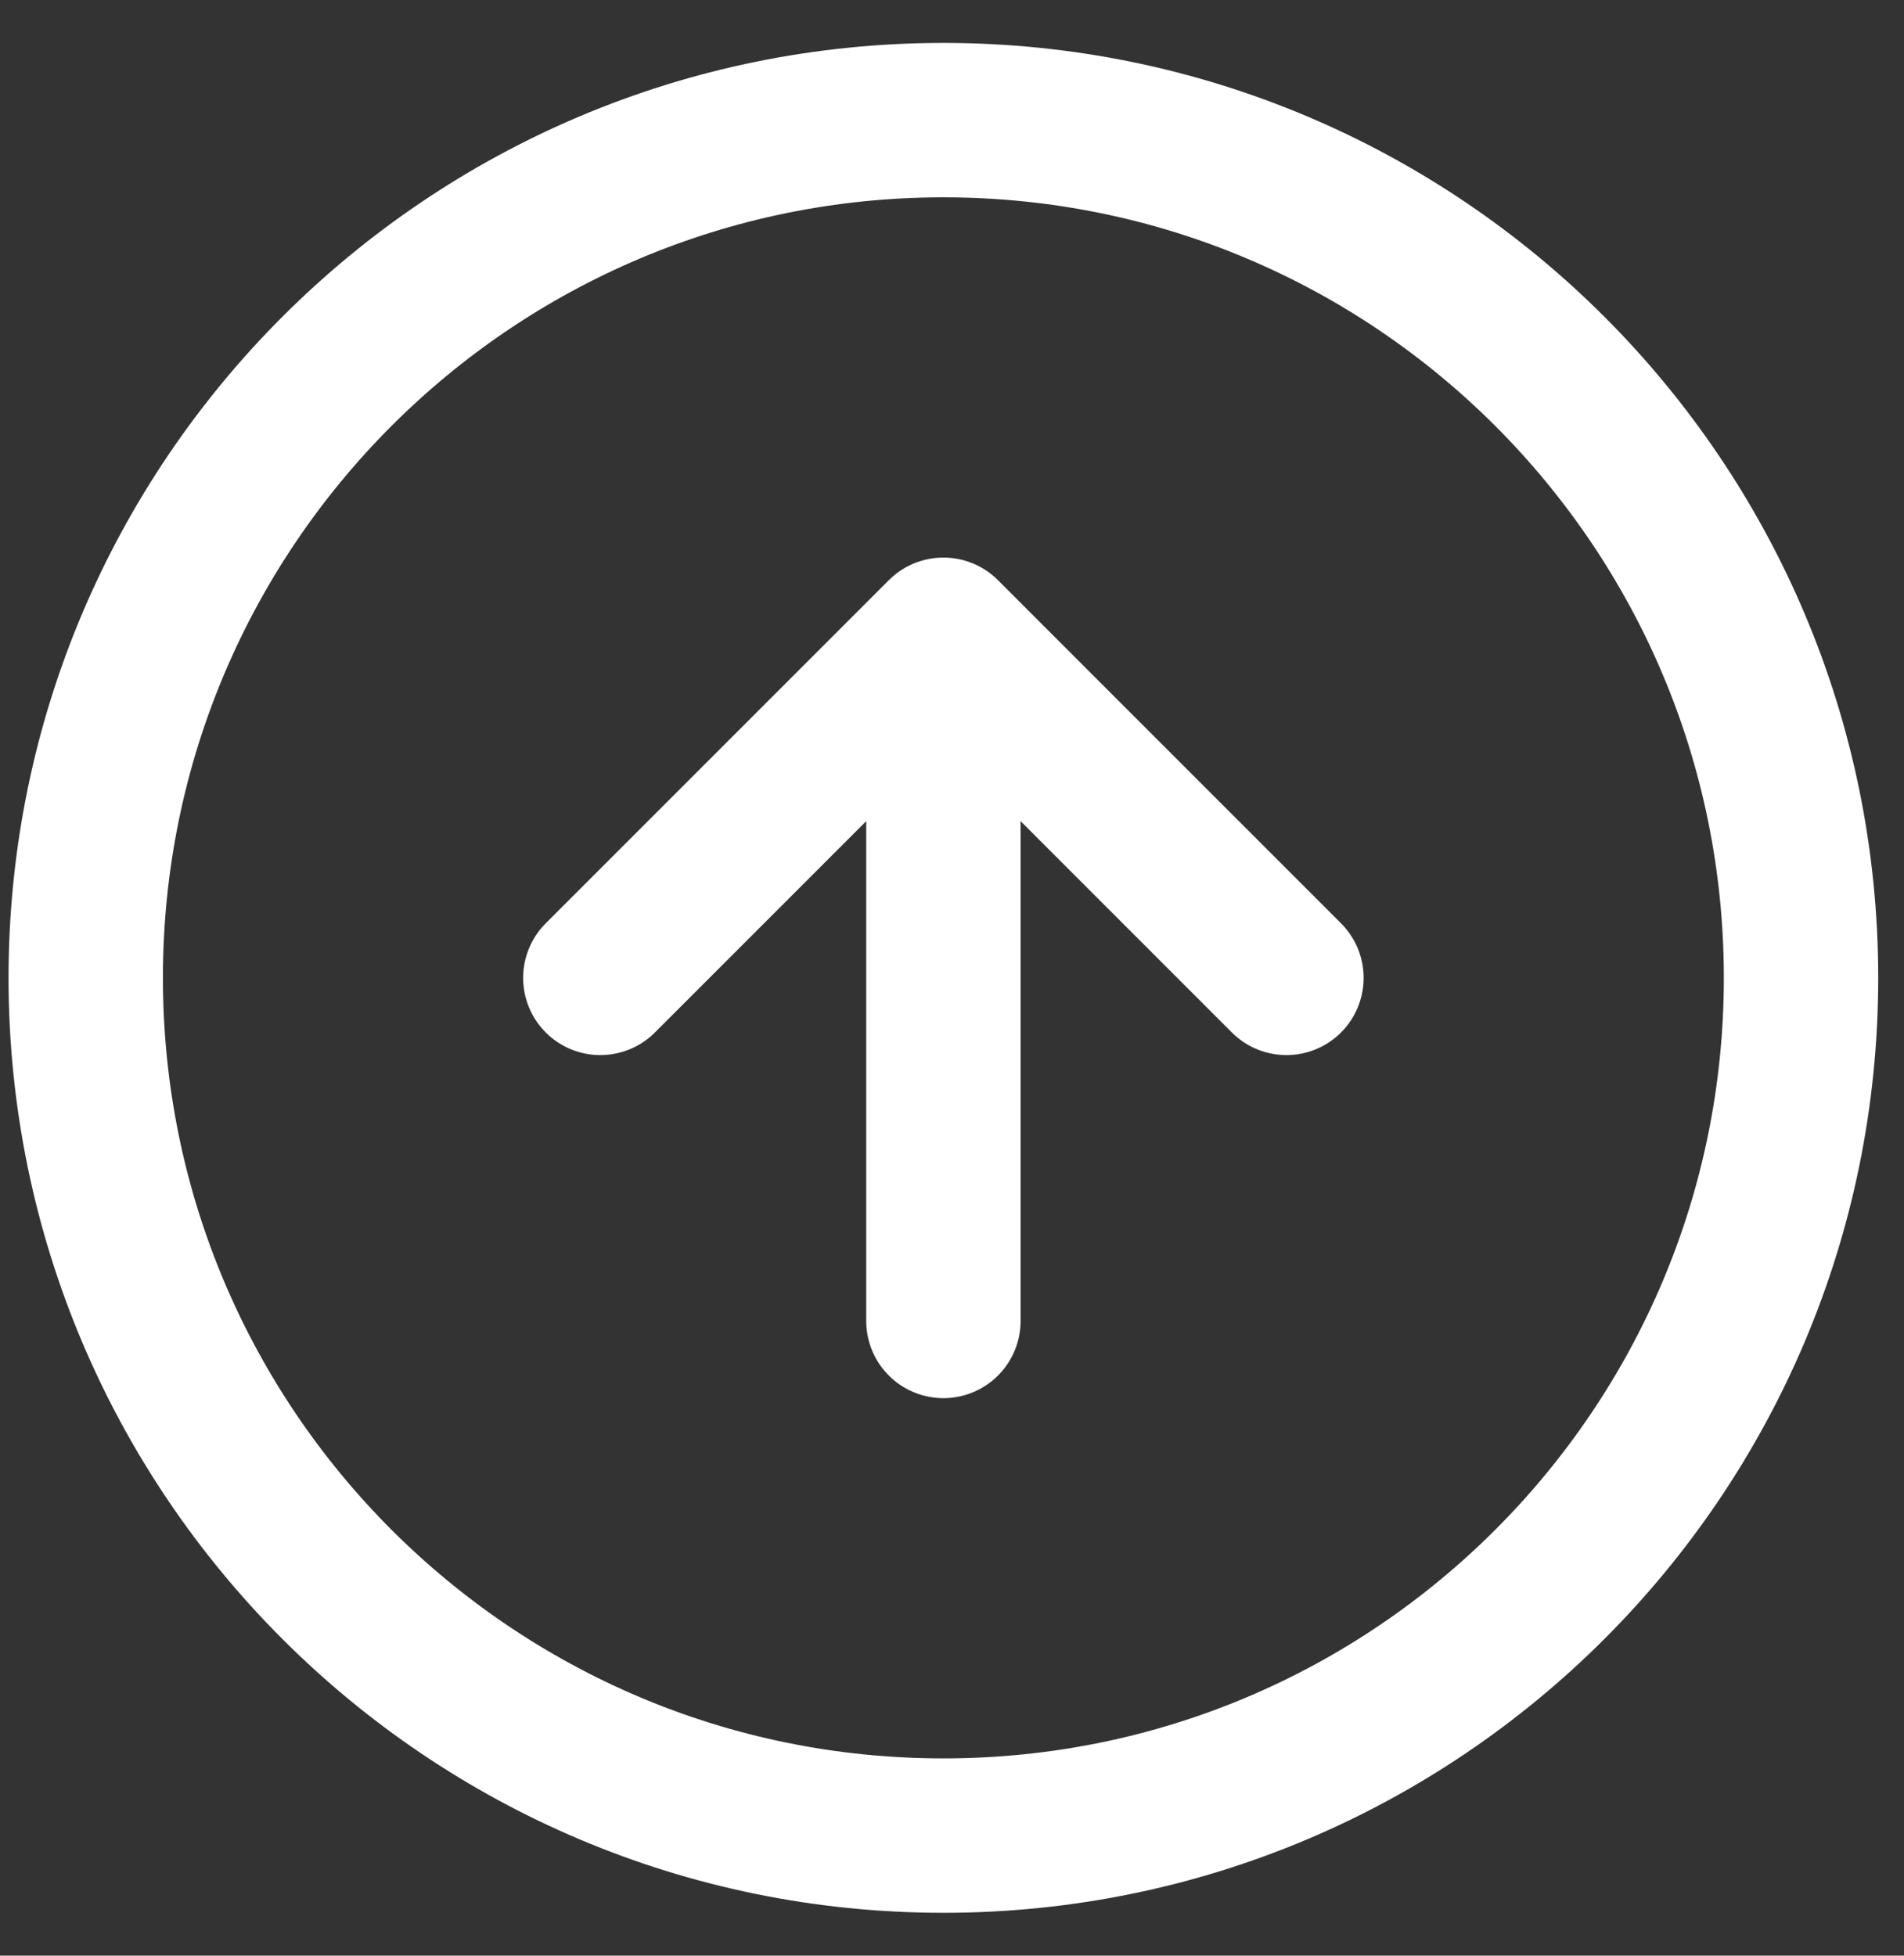 <svg width="37" height="38" viewBox="0 0 37 38" fill="none" xmlns="http://www.w3.org/2000/svg">
<rect x="0" y="0" width="37" height="38" fill="#333333" stroke="none"/>
<path d="M24.999 19.001L18.333 12.334M18.333 12.334L11.666 19.001M18.333 12.334V25.667M34.999 19.001C34.999 28.205 27.537 35.667 18.333 35.667C9.128 35.667 1.666 28.205 1.666 19.001C1.666 9.796 9.128 2.334 18.333 2.334C27.537 2.334 34.999 9.796 34.999 19.001Z" stroke="white" stroke-width="3" stroke-linecap="round" stroke-linejoin="round"/>
</svg>
